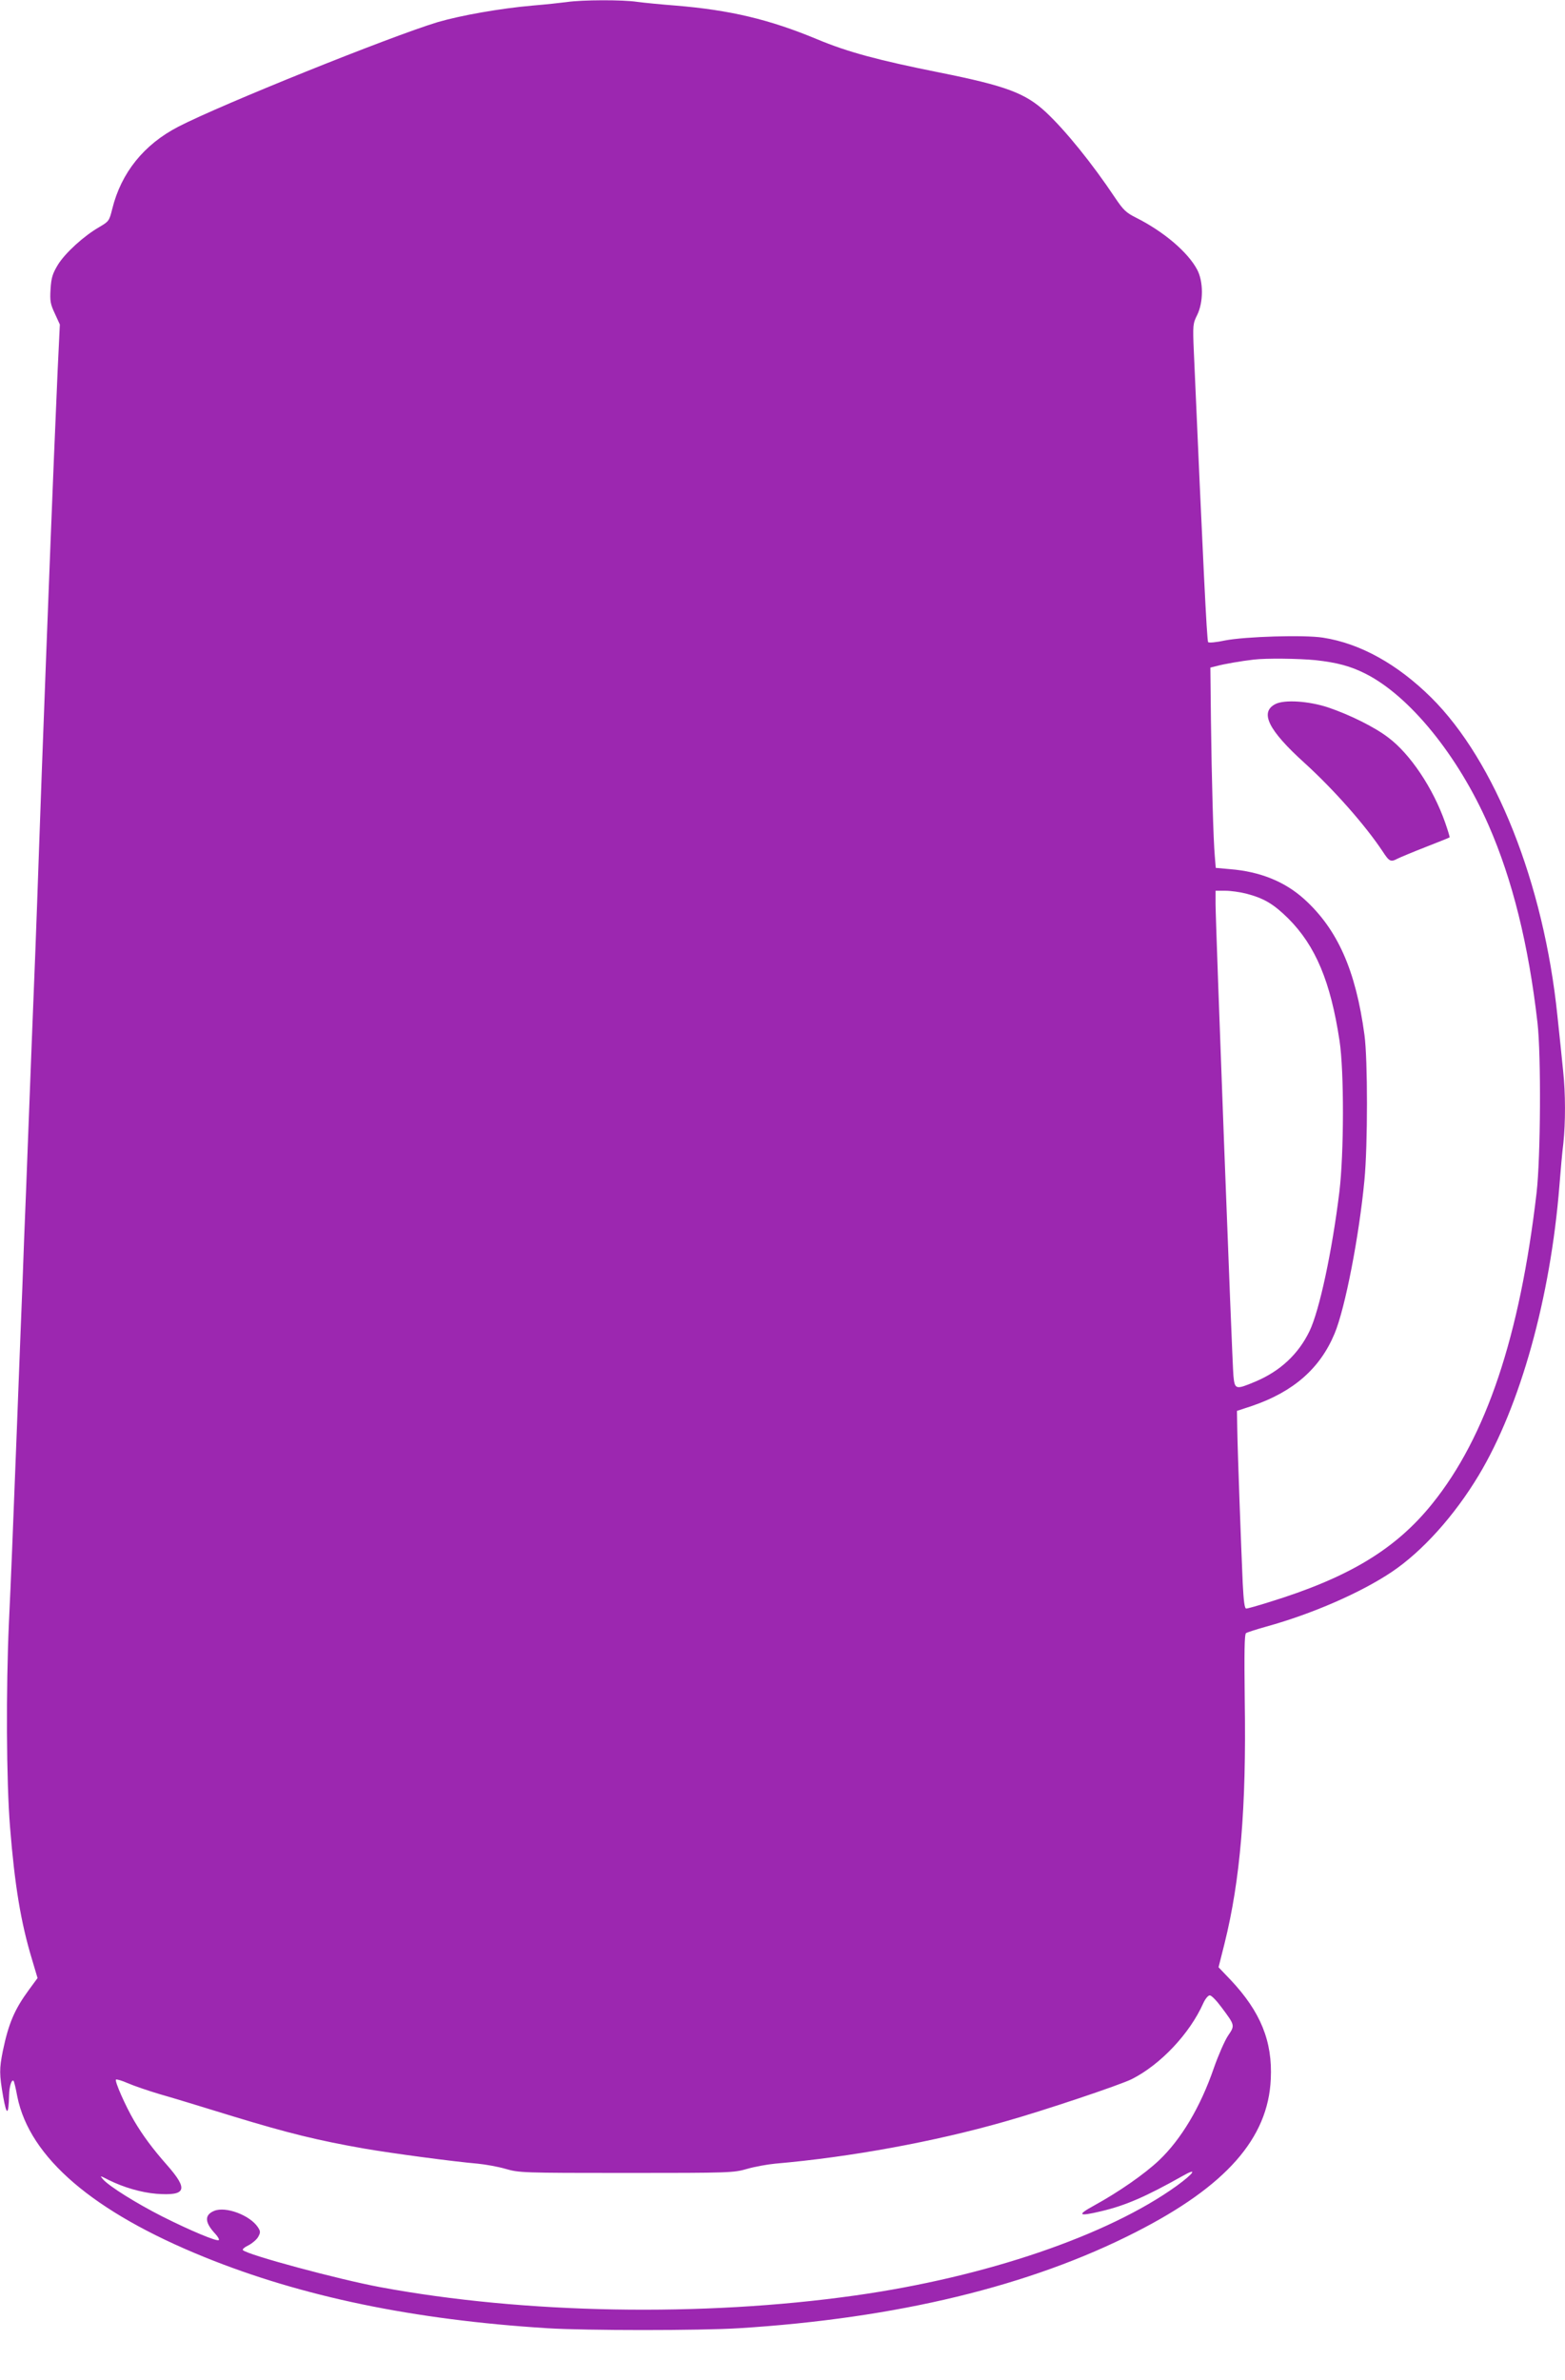 <?xml version="1.0" standalone="no"?>
<!DOCTYPE svg PUBLIC "-//W3C//DTD SVG 20010904//EN"
 "http://www.w3.org/TR/2001/REC-SVG-20010904/DTD/svg10.dtd">
<svg version="1.0" xmlns="http://www.w3.org/2000/svg"
 width="842pt" height="1280pt" viewBox="0 0 842 1280"
 preserveAspectRatio="xMidYMid meet">
<g transform="translate(0,1280) scale(0.1,-0.1)"
fill="#9c27b0" stroke="none">
<path d="M3050 12789 c-30 -4 -113 -13 -185 -19 -173 -15 -387 -53 -510 -89
-255 -77 -1167 -444 -1395 -562 -186 -96 -308 -248 -356 -442 -16 -65 -19 -68
-68 -97 -83 -47 -185 -140 -224 -203 -29 -48 -36 -69 -40 -131 -4 -65 -1 -81
23 -132 l27 -59 -12 -250 c-6 -137 -15 -349 -20 -470 -16 -378 -69 -1765 -80
-2100 -6 -176 -15 -426 -20 -555 -5 -129 -14 -356 -20 -505 -6 -148 -15 -382
-20 -520 -5 -137 -14 -368 -20 -512 -5 -145 -14 -380 -20 -523 -5 -143 -15
-378 -20 -522 -22 -564 -30 -773 -42 -1023 -16 -358 -14 -854 6 -1100 25 -313
58 -513 118 -711 l30 -101 -47 -64 c-77 -105 -109 -180 -140 -329 -19 -96 -19
-123 2 -245 19 -105 29 -102 32 10 1 46 14 86 24 75 3 -3 12 -40 20 -84 66
-328 408 -621 1008 -864 523 -212 1124 -337 1844 -382 206 -13 824 -13 1030 0
850 53 1569 227 2136 517 485 247 712 504 726 823 10 203 -55 362 -216 533
l-65 68 32 127 c85 341 118 731 109 1304 -3 261 -2 360 7 366 6 4 55 20 109
35 246 68 508 182 675 294 164 110 337 302 468 520 224 373 386 955 434 1558
6 77 15 179 21 226 12 111 12 269 -1 389 -5 52 -19 187 -31 299 -73 711 -335
1369 -679 1710 -182 180 -382 291 -582 322 -101 16 -419 6 -527 -15 -46 -10
-87 -14 -91 -9 -7 7 -28 446 -77 1564 -6 141 -5 149 18 195 34 69 34 180 0
244 -50 94 -179 204 -328 279 -54 27 -69 41 -114 108 -122 183 -267 362 -372
460 -110 102 -213 141 -572 213 -330 66 -494 110 -659 179 -257 107 -469 157
-761 181 -77 6 -170 15 -207 20 -78 12 -298 11 -378 -1z m4028 -3539 c117 -13
187 -32 267 -72 238 -119 500 -441 664 -816 128 -292 215 -642 263 -1062 20
-175 17 -725 -5 -915 -90 -771 -270 -1310 -561 -1671 -197 -245 -450 -398
-880 -530 -60 -19 -114 -34 -121 -34 -9 0 -14 39 -19 138 -9 205 -27 692 -29
816 l-2 109 82 27 c222 76 365 201 443 388 57 135 133 528 161 827 18 187 18
650 0 780 -47 348 -145 568 -324 730 -104 94 -237 148 -398 161 l-78 7 -5 61
c-8 87 -17 415 -21 738 l-3 278 36 9 c36 10 134 27 197 34 66 8 241 6 333 -3z
m-375 -1255 c97 -25 149 -56 228 -134 147 -147 228 -340 276 -658 25 -164 24
-607 -1 -813 -39 -319 -107 -636 -160 -747 -60 -125 -159 -217 -293 -273 -105
-44 -110 -43 -117 33 -7 76 -96 2434 -96 2535 l0 72 53 0 c29 0 78 -7 110 -15z
m-132 -5988 c74 -99 74 -98 36 -154 -18 -27 -52 -105 -76 -173 -72 -210 -176
-384 -295 -497 -77 -73 -216 -170 -351 -244 -93 -51 -83 -59 39 -30 132 31
242 79 439 190 82 47 63 16 -33 -54 -370 -266 -1026 -490 -1730 -589 -822
-116 -1780 -99 -2555 45 -225 42 -712 173 -738 199 -5 4 9 16 30 26 21 11 44
31 52 45 13 24 13 30 -2 53 -43 64 -173 113 -235 87 -53 -22 -51 -62 6 -123
14 -15 23 -31 19 -34 -9 -9 -151 50 -304 127 -138 70 -284 161 -318 199 -19
22 -19 22 30 -3 81 -40 174 -67 256 -74 161 -12 174 22 58 154 -77 87 -131
160 -177 238 -47 80 -106 214 -98 222 3 3 31 -5 63 -19 32 -14 108 -40 168
-58 61 -17 241 -72 400 -121 299 -91 455 -129 705 -173 151 -26 481 -70 610
-81 41 -4 109 -16 150 -28 73 -21 89 -22 650 -22 561 0 577 1 650 22 41 12
109 24 150 28 405 35 857 118 1235 226 210 59 624 198 685 229 154 78 311 244
384 408 11 24 26 42 35 42 9 0 37 -29 62 -63z"/>
<path d="M6862 9014 c-86 -44 -39 -140 158 -318 156 -142 324 -332 418 -473
37 -57 44 -60 82 -40 14 7 81 35 150 62 69 27 127 50 129 52 2 1 -9 37 -24 80
-64 183 -187 368 -306 457 -73 56 -206 122 -324 162 -103 34 -234 43 -283 18z"/>
</g>
</svg>
